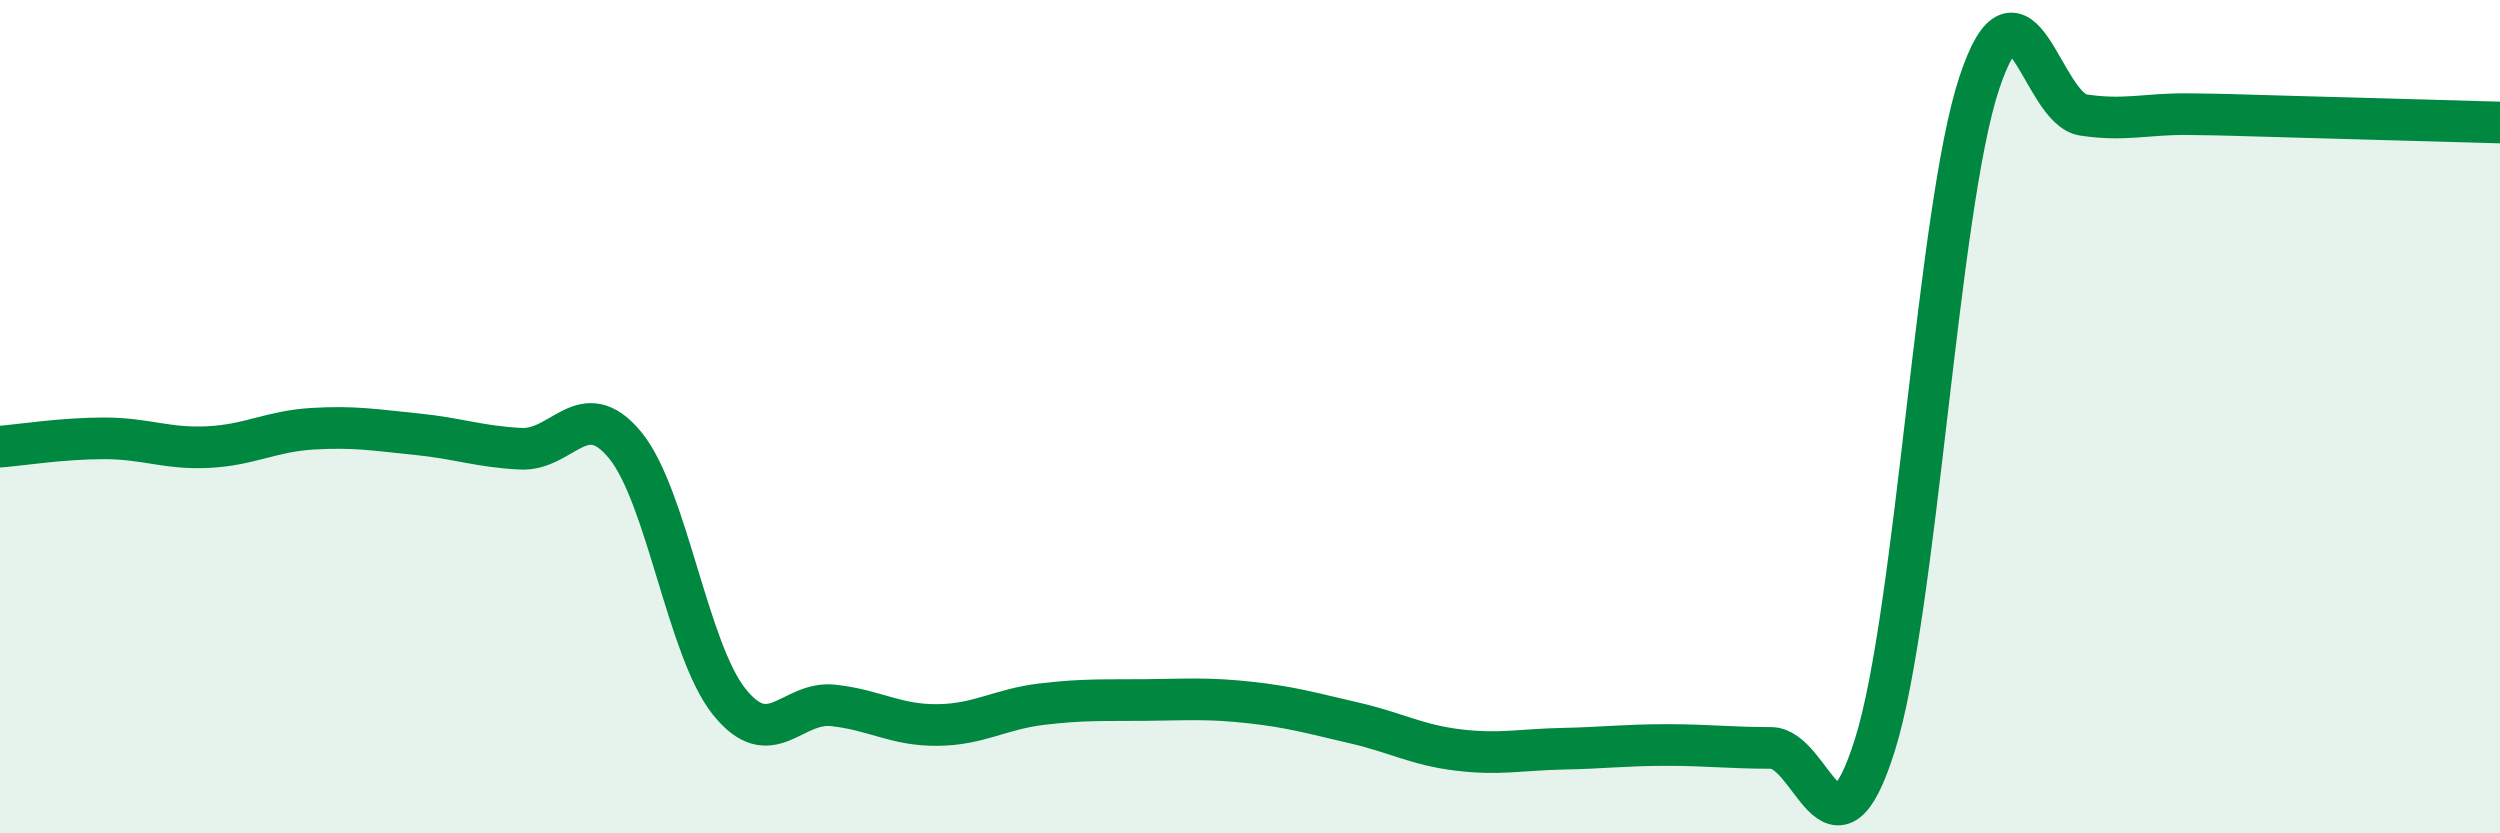
    <svg width="60" height="20" viewBox="0 0 60 20" xmlns="http://www.w3.org/2000/svg">
      <path
        d="M 0,10.72 C 0.5,10.68 1.5,10.52 2.5,10.52 C 3.5,10.52 4,10.78 5,10.73 C 6,10.68 6.5,10.35 7.5,10.29 C 8.5,10.23 9,10.32 10,10.42 C 11,10.52 11.5,10.72 12.5,10.77 C 13.5,10.82 14,9.47 15,10.68 C 16,11.89 16.5,15.59 17.5,16.84 C 18.5,18.09 19,16.82 20,16.93 C 21,17.04 21.5,17.41 22.5,17.4 C 23.5,17.39 24,17.02 25,16.9 C 26,16.78 26.5,16.81 27.5,16.8 C 28.5,16.79 29,16.75 30,16.86 C 31,16.97 31.5,17.12 32.5,17.35 C 33.5,17.58 34,17.88 35,18 C 36,18.12 36.5,17.99 37.5,17.97 C 38.5,17.95 39,17.88 40,17.88 C 41,17.88 41.5,17.95 42.5,17.95 C 43.5,17.95 44,21.06 45,17.87 C 46,14.68 46.5,5.02 47.5,2 C 48.5,-1.02 49,2.61 50,2.76 C 51,2.91 51.5,2.73 52.5,2.74 C 53.5,2.75 53.5,2.76 55,2.8 C 56.5,2.84 59,2.91 60,2.94L60 20L0 20Z"
        fill="#008740"
        opacity="0.1"
        stroke-linecap="round"
        stroke-linejoin="round"
      />
      <path
        d="M 0,10.72 C 0.5,10.68 1.5,10.52 2.5,10.52 C 3.5,10.52 4,10.78 5,10.73 C 6,10.68 6.5,10.35 7.5,10.29 C 8.5,10.23 9,10.32 10,10.42 C 11,10.52 11.5,10.72 12.5,10.77 C 13.5,10.82 14,9.47 15,10.68 C 16,11.89 16.5,15.59 17.5,16.84 C 18.5,18.09 19,16.82 20,16.93 C 21,17.04 21.5,17.41 22.5,17.4 C 23.5,17.39 24,17.02 25,16.9 C 26,16.78 26.5,16.81 27.5,16.8 C 28.5,16.79 29,16.75 30,16.86 C 31,16.97 31.5,17.12 32.5,17.35 C 33.5,17.58 34,17.88 35,18 C 36,18.12 36.5,17.99 37.5,17.97 C 38.5,17.95 39,17.88 40,17.88 C 41,17.88 41.5,17.95 42.5,17.95 C 43.5,17.95 44,21.06 45,17.87 C 46,14.68 46.5,5.02 47.5,2 C 48.5,-1.02 49,2.61 50,2.76 C 51,2.91 51.5,2.73 52.5,2.74 C 53.5,2.75 53.5,2.76 55,2.8 C 56.5,2.84 59,2.91 60,2.94"
        stroke="#008740"
        stroke-width="1"
        fill="none"
        stroke-linecap="round"
        stroke-linejoin="round"
      />
    </svg>
  